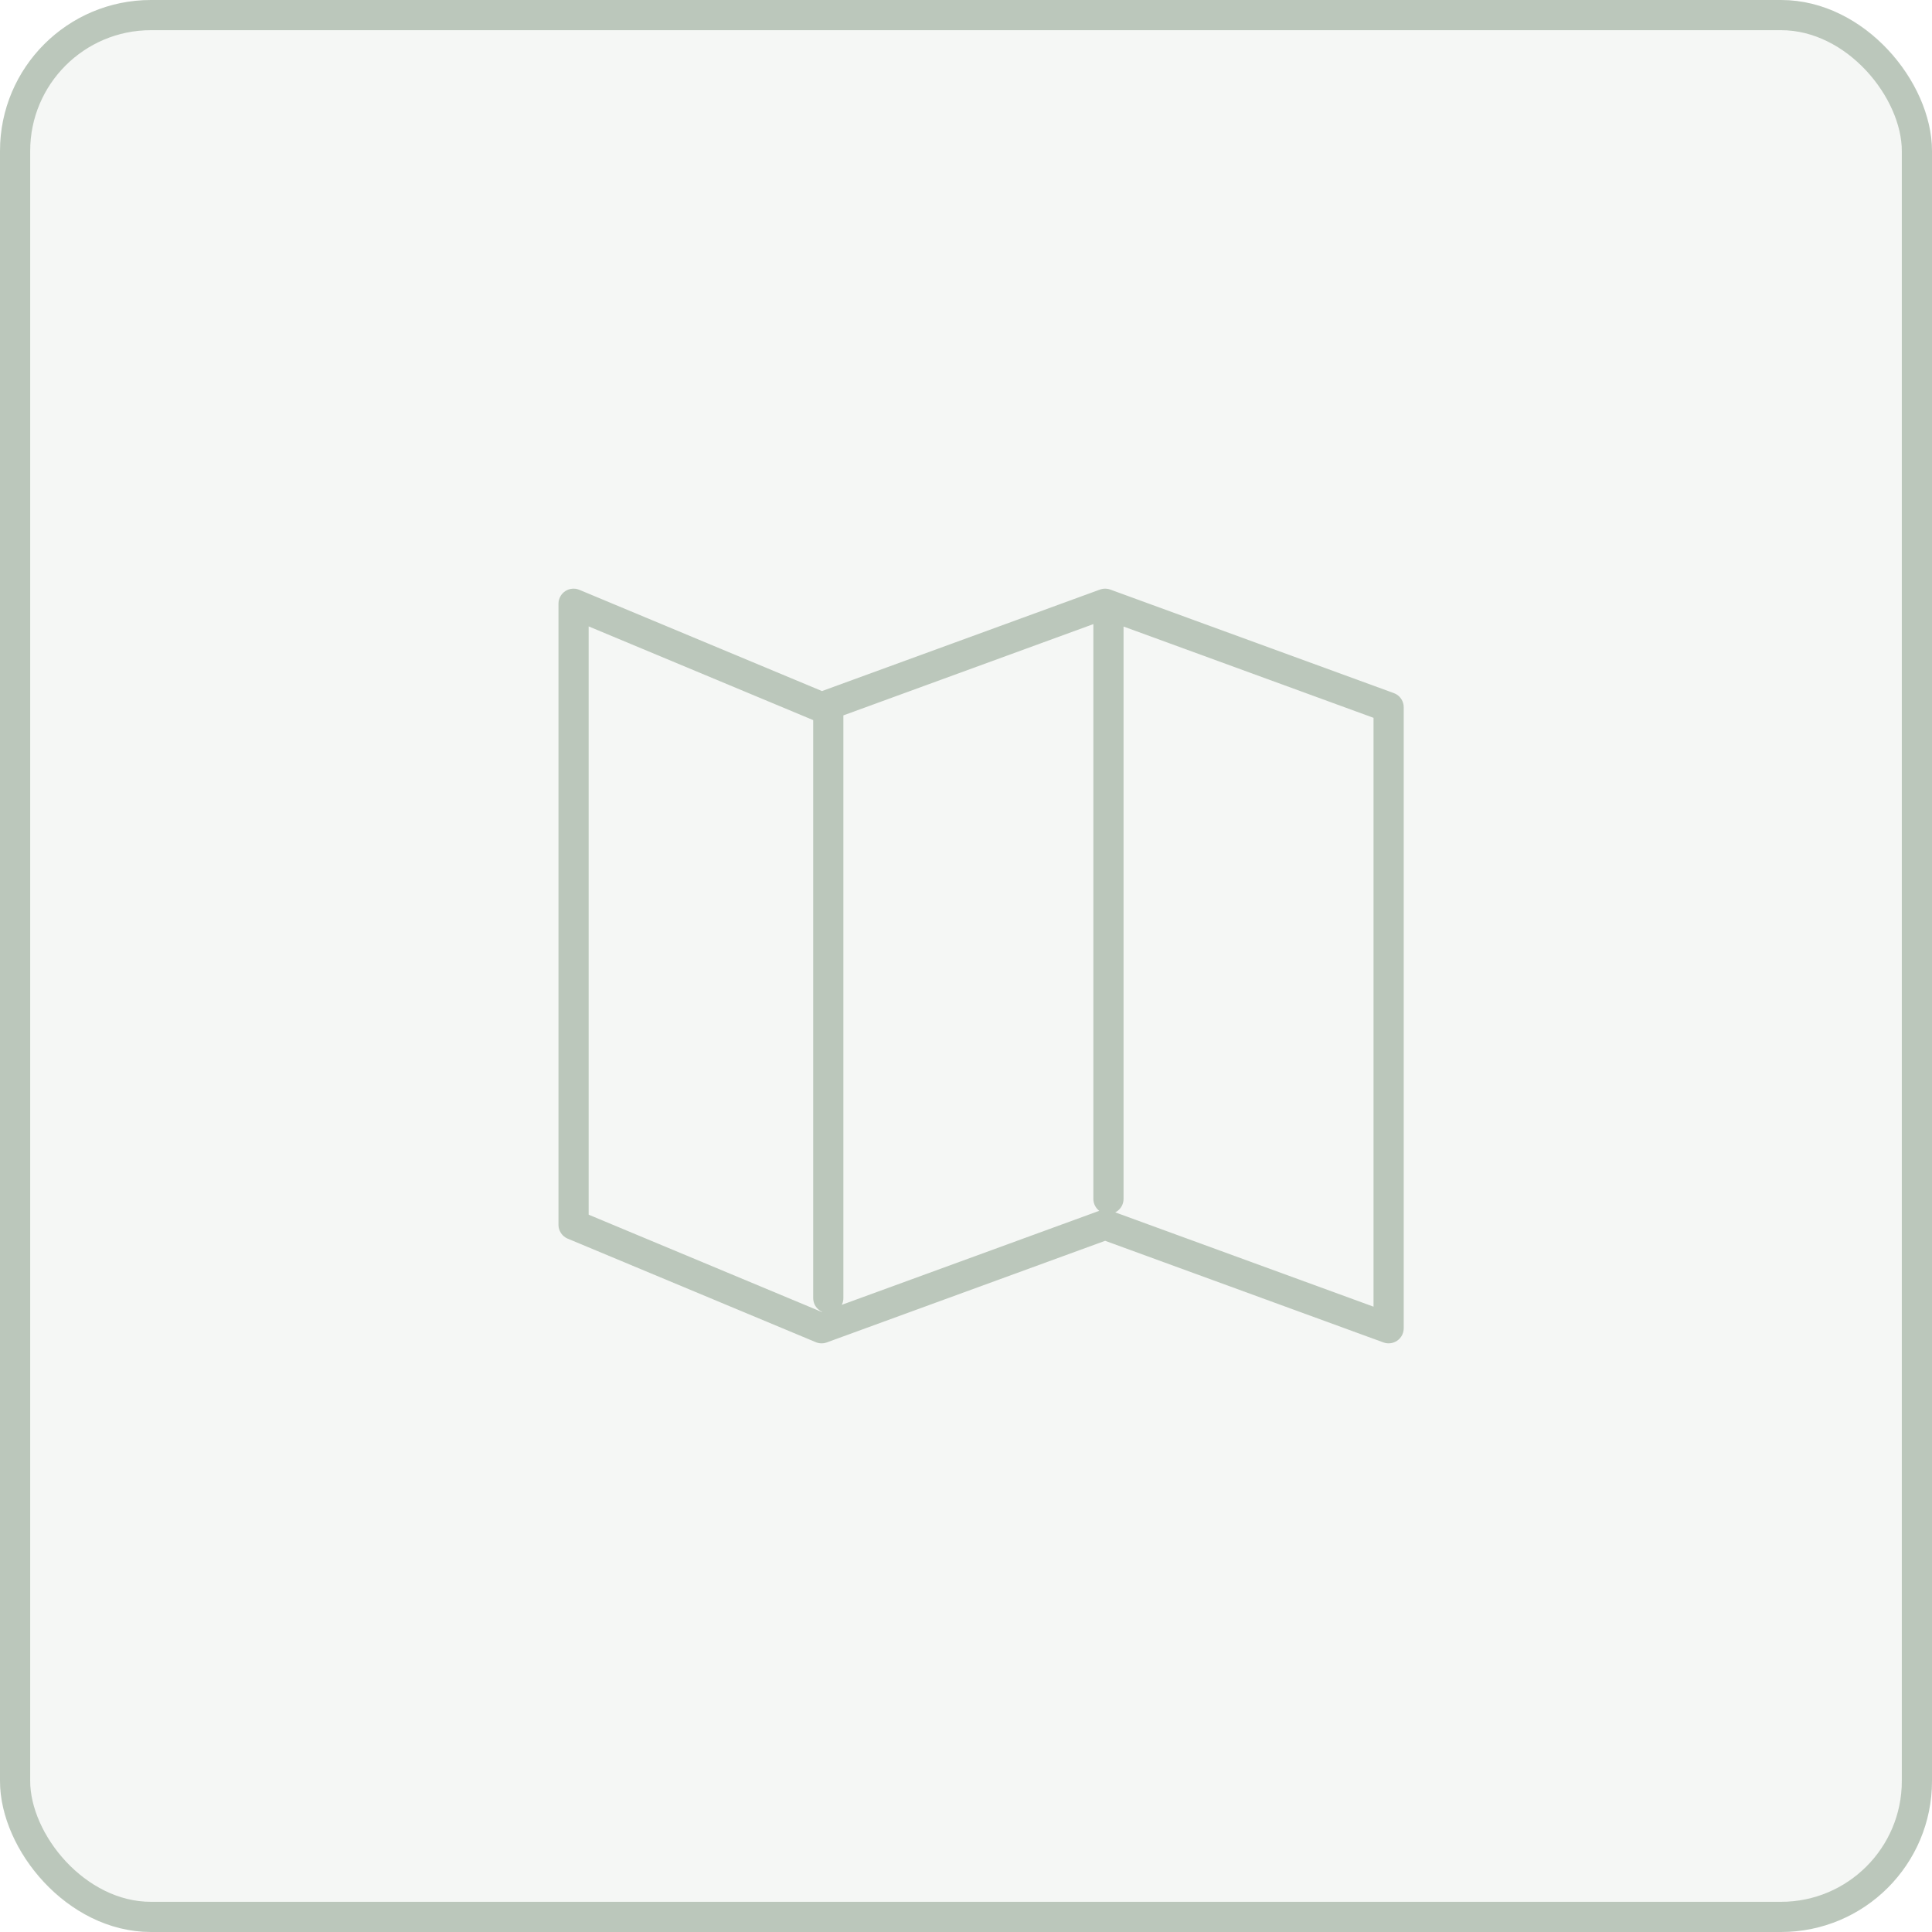 <?xml version="1.0" encoding="UTF-8"?> <svg xmlns="http://www.w3.org/2000/svg" width="64" height="64" viewBox="0 0 64 64" fill="none"><rect width="64" height="64" rx="5" fill="#355834" fill-opacity="0.05"></rect><rect x="0.5" y="0.5" width="63" height="63" rx="4.5" stroke="#355834" stroke-opacity="0.3"></rect><path d="M27.438 43V23.429M36.719 39.714V20.04M19 40.571V20L27.217 23.429L36.609 20L46 23.429V44L36.609 40.571L27.217 44L19 40.571Z" stroke="#355834" stroke-opacity="0.3" stroke-linecap="round" stroke-linejoin="round"></path></svg> 